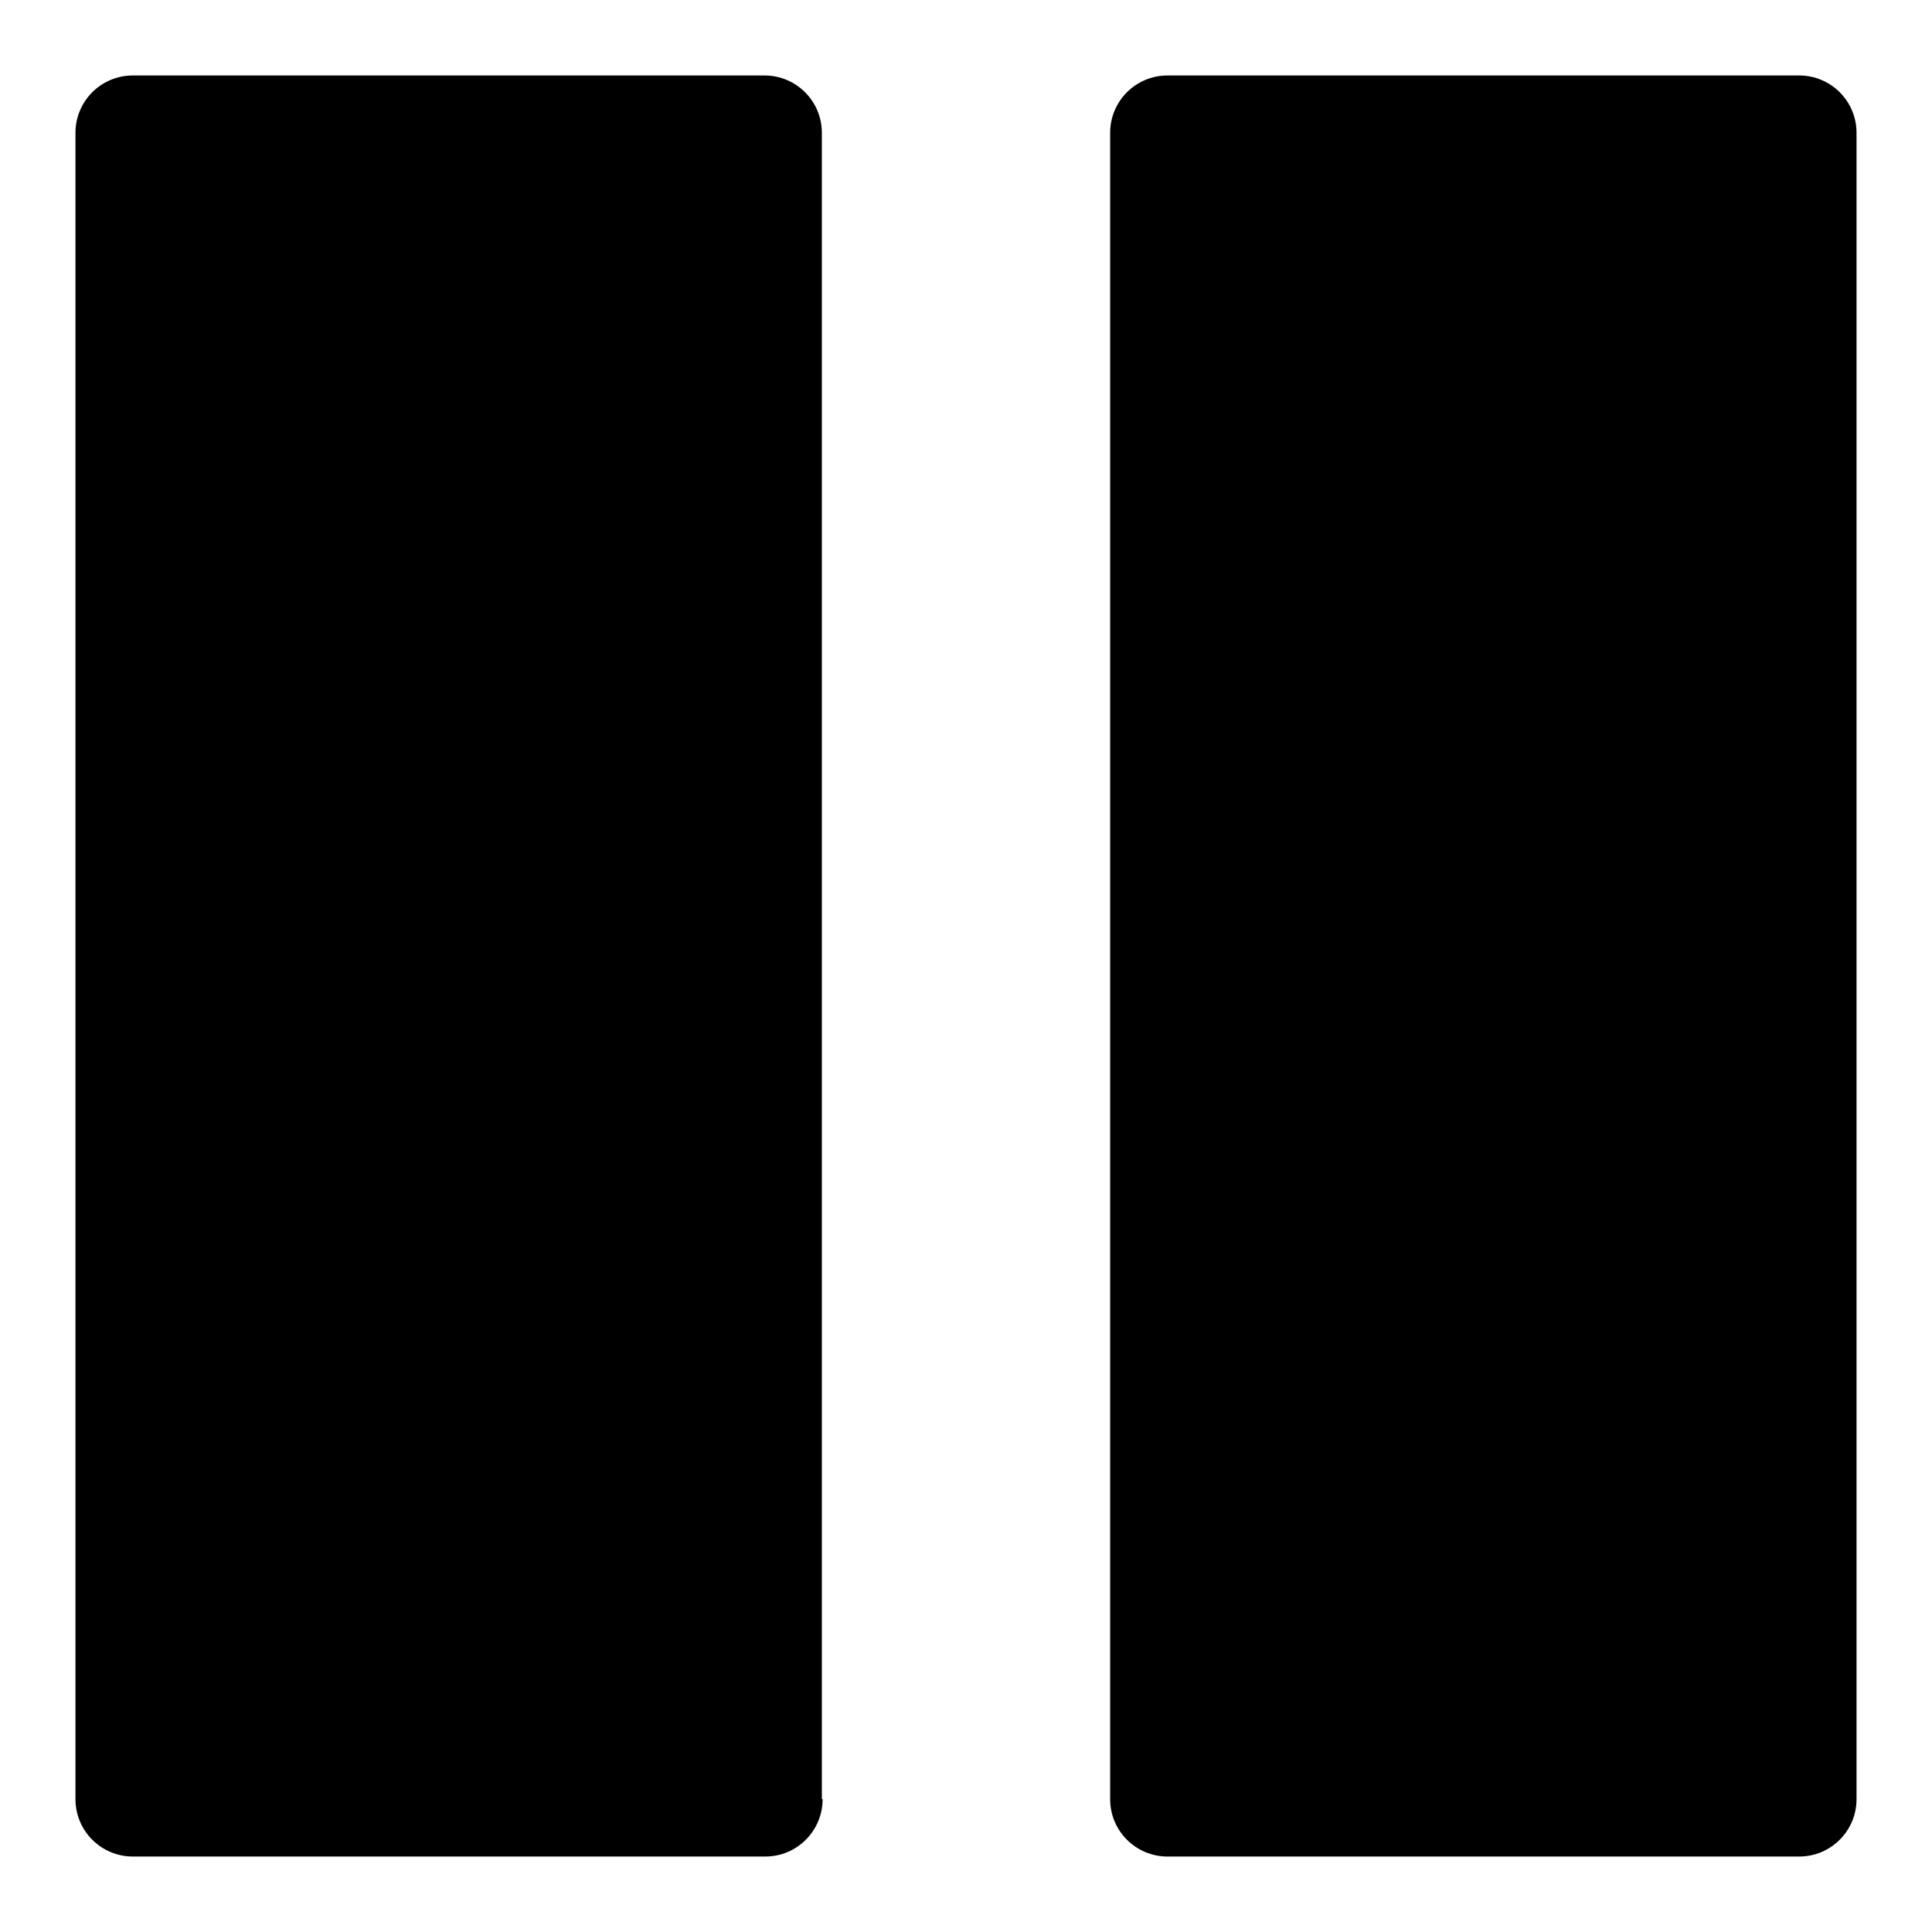 <?xml version="1.0" encoding="utf-8"?>
<!-- Svg Vector Icons : http://www.onlinewebfonts.com/icon -->
<!DOCTYPE svg PUBLIC "-//W3C//DTD SVG 1.1//EN" "http://www.w3.org/Graphics/SVG/1.1/DTD/svg11.dtd">
<svg version="1.1" xmlns="http://www.w3.org/2000/svg" xmlns:xlink="http://www.w3.org/1999/xlink" x="0px" y="0px" viewBox="0 0 256 256" enable-background="new 0 0 256 256" xml:space="preserve">
<g> <path fill="#000000" d="M109,238.4c0,4.2-3.4,7.6-7.6,7.6H17.6c-4.2,0-7.6-3.4-7.6-7.6V17.6c0-4.2,3.4-7.6,7.6-7.6h83.7 c4.2,0,7.6,3.4,7.6,7.6V238.4L109,238.4z M246,238.4c0,4.2-3.4,7.6-7.6,7.6h-83.7c-4.2,0-7.6-3.4-7.6-7.6V17.6 c0-4.2,3.4-7.6,7.6-7.6h83.7c4.2,0,7.6,3.4,7.6,7.6V238.4L246,238.4z"/></g>
</svg>
